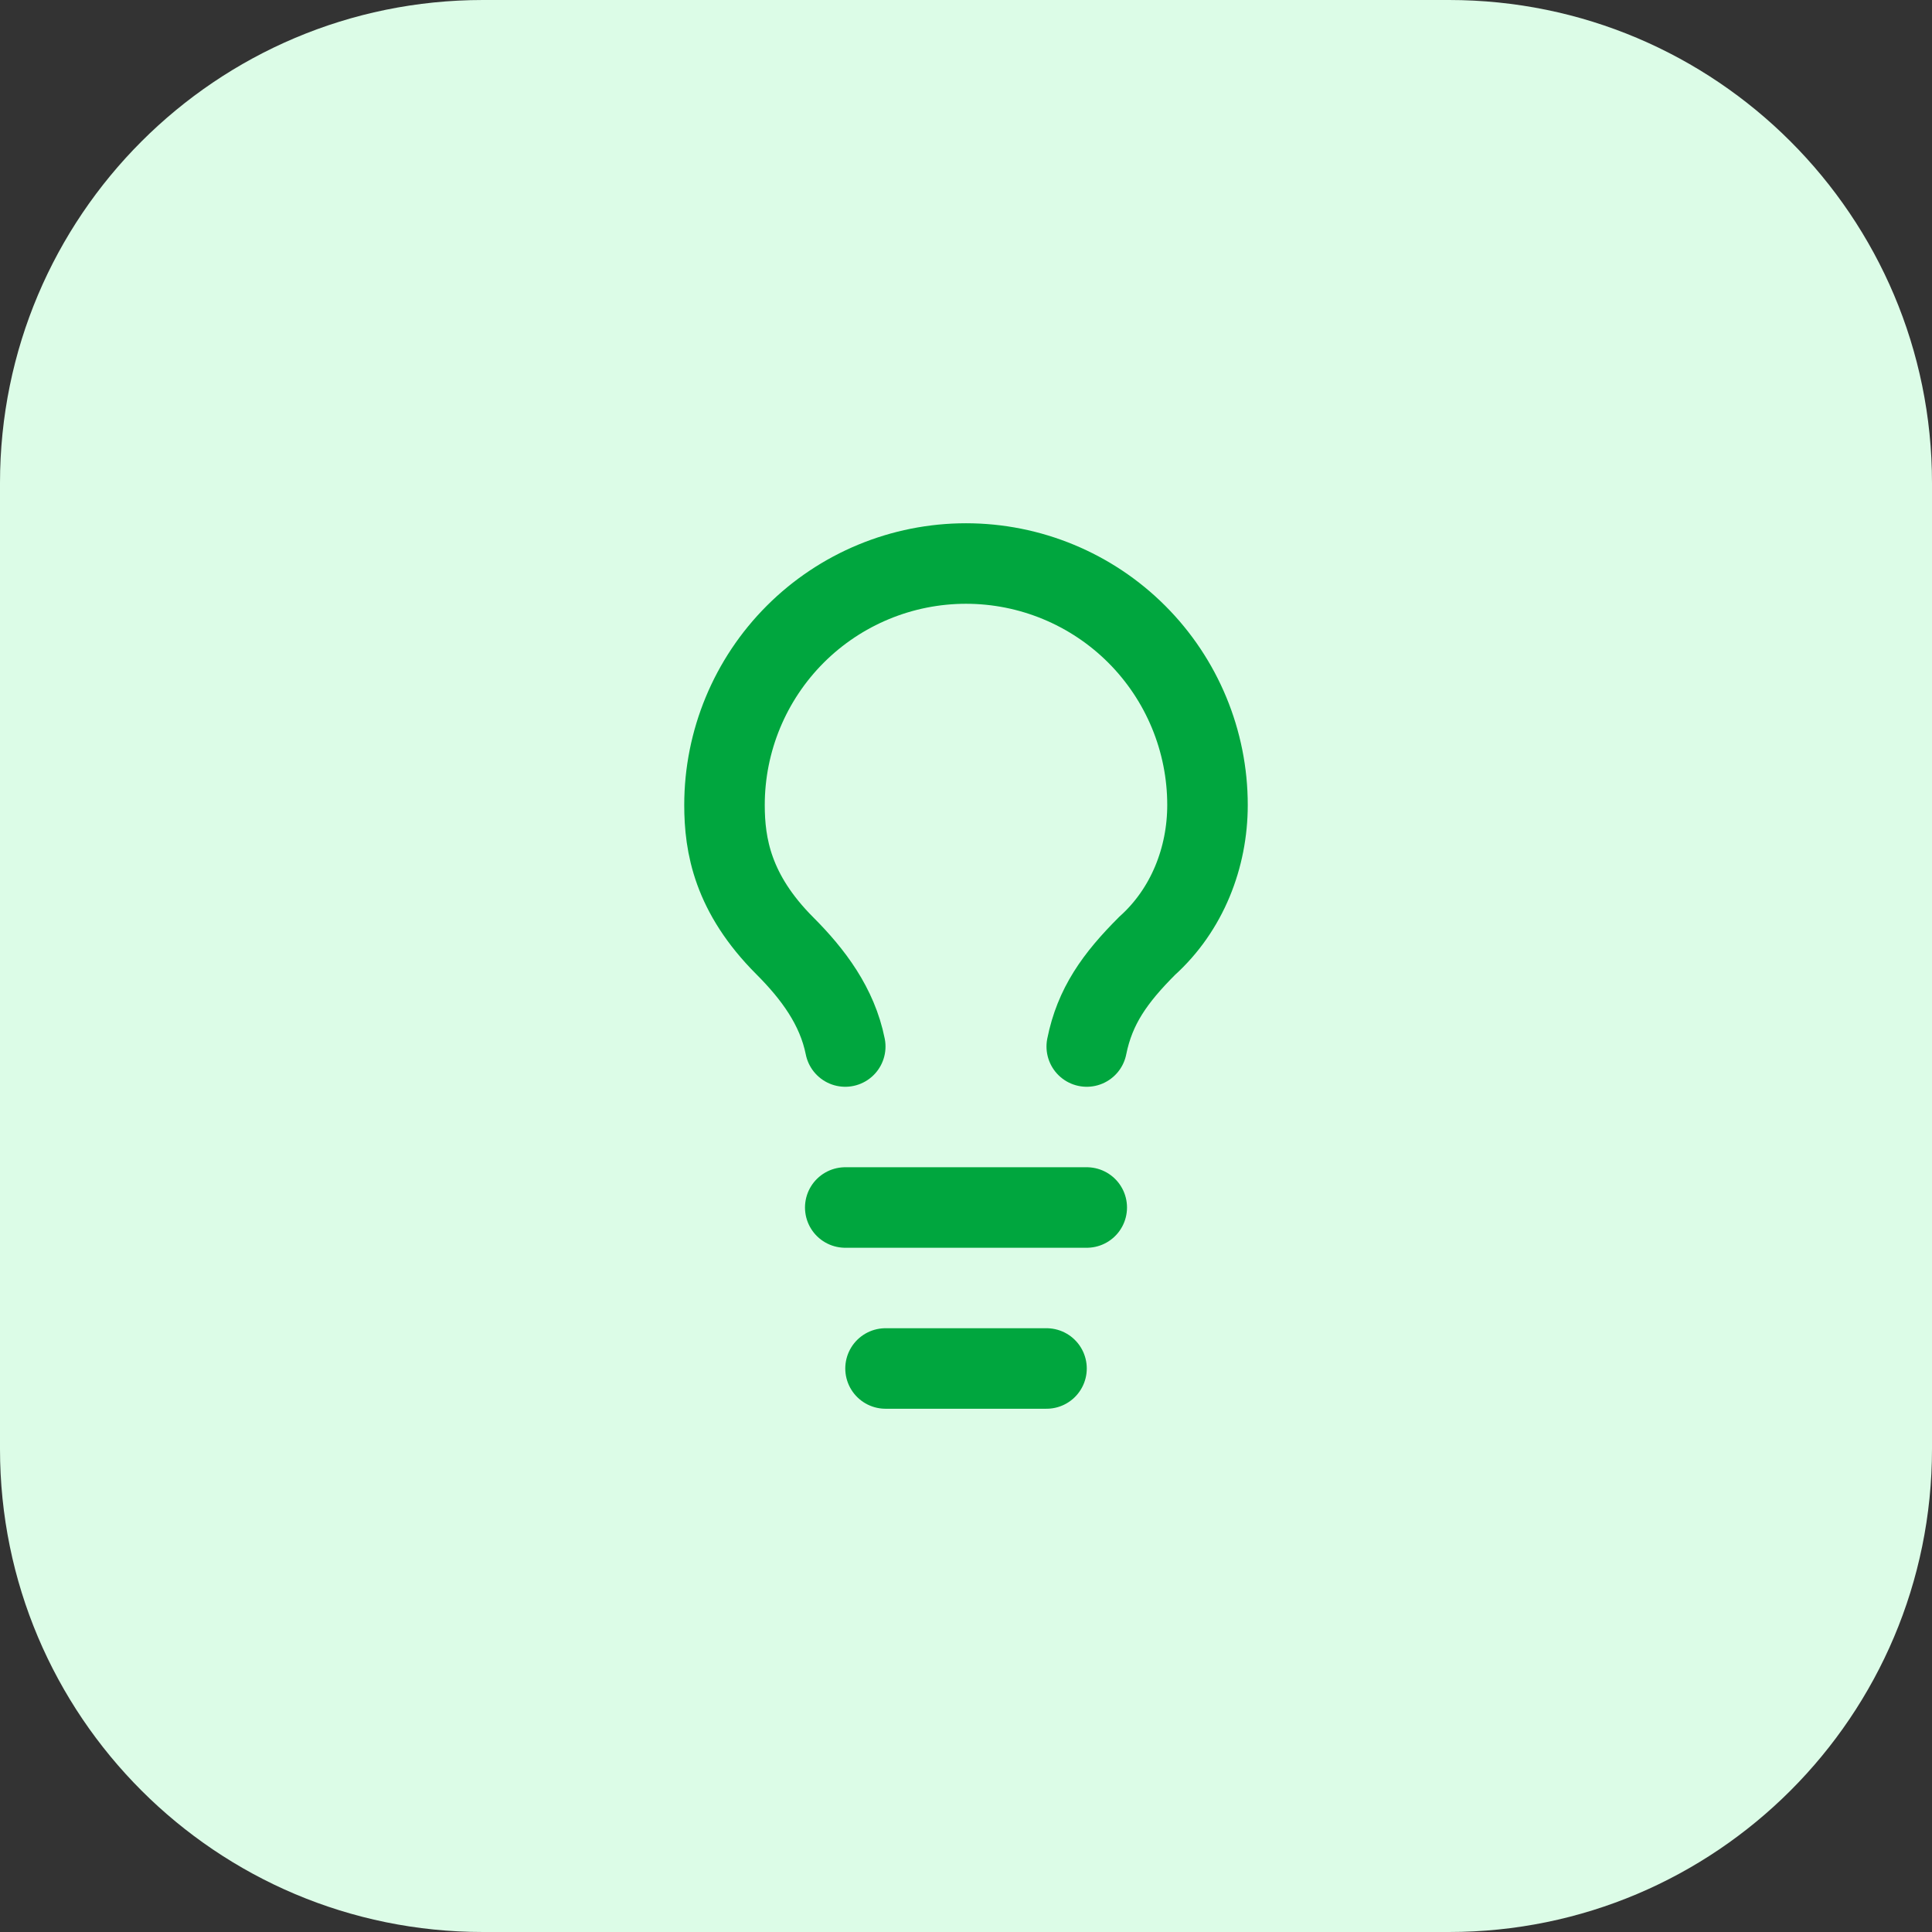 <?xml version="1.0" encoding="utf-8"?>
<svg xmlns="http://www.w3.org/2000/svg" fill="none" height="100%" overflow="visible" preserveAspectRatio="none" style="display: block;" viewBox="0 0 40 40" width="100%">
<rect x="0" y="0" width="40" height="40" fill="#333333" stroke="none"/>
<g id="Container">
<path d="M0 10C0 4.477 4.477 0 10 0H30C35.523 0 40 4.477 40 10V30C40 35.523 35.523 40 30 40H10C4.477 40 0 35.523 0 30V10Z" fill="#DCFCE7"/>
<g id="Icon">
<path d="M22.5 21.667C22.667 20.833 23.083 20.25 23.75 19.583C24.583 18.833 25 17.75 25 16.667C25 15.341 24.473 14.069 23.535 13.131C22.598 12.194 21.326 11.667 20 11.667C18.674 11.667 17.402 12.194 16.465 13.131C15.527 14.069 15 15.341 15 16.667C15 17.5 15.167 18.5 16.25 19.583C16.833 20.167 17.333 20.833 17.5 21.667" id="Vector" stroke="#00A63E" stroke-linecap="round" stroke-width="1.667"/>
<path d="M17.5 25H22.5" id="Vector_2" stroke="#00A63E" stroke-linecap="round" stroke-width="1.667"/>
<path d="M18.334 28.333H21.667" id="Vector_3" stroke="#00A63E" stroke-linecap="round" stroke-width="1.667"/>
</g>
</g>
</svg>